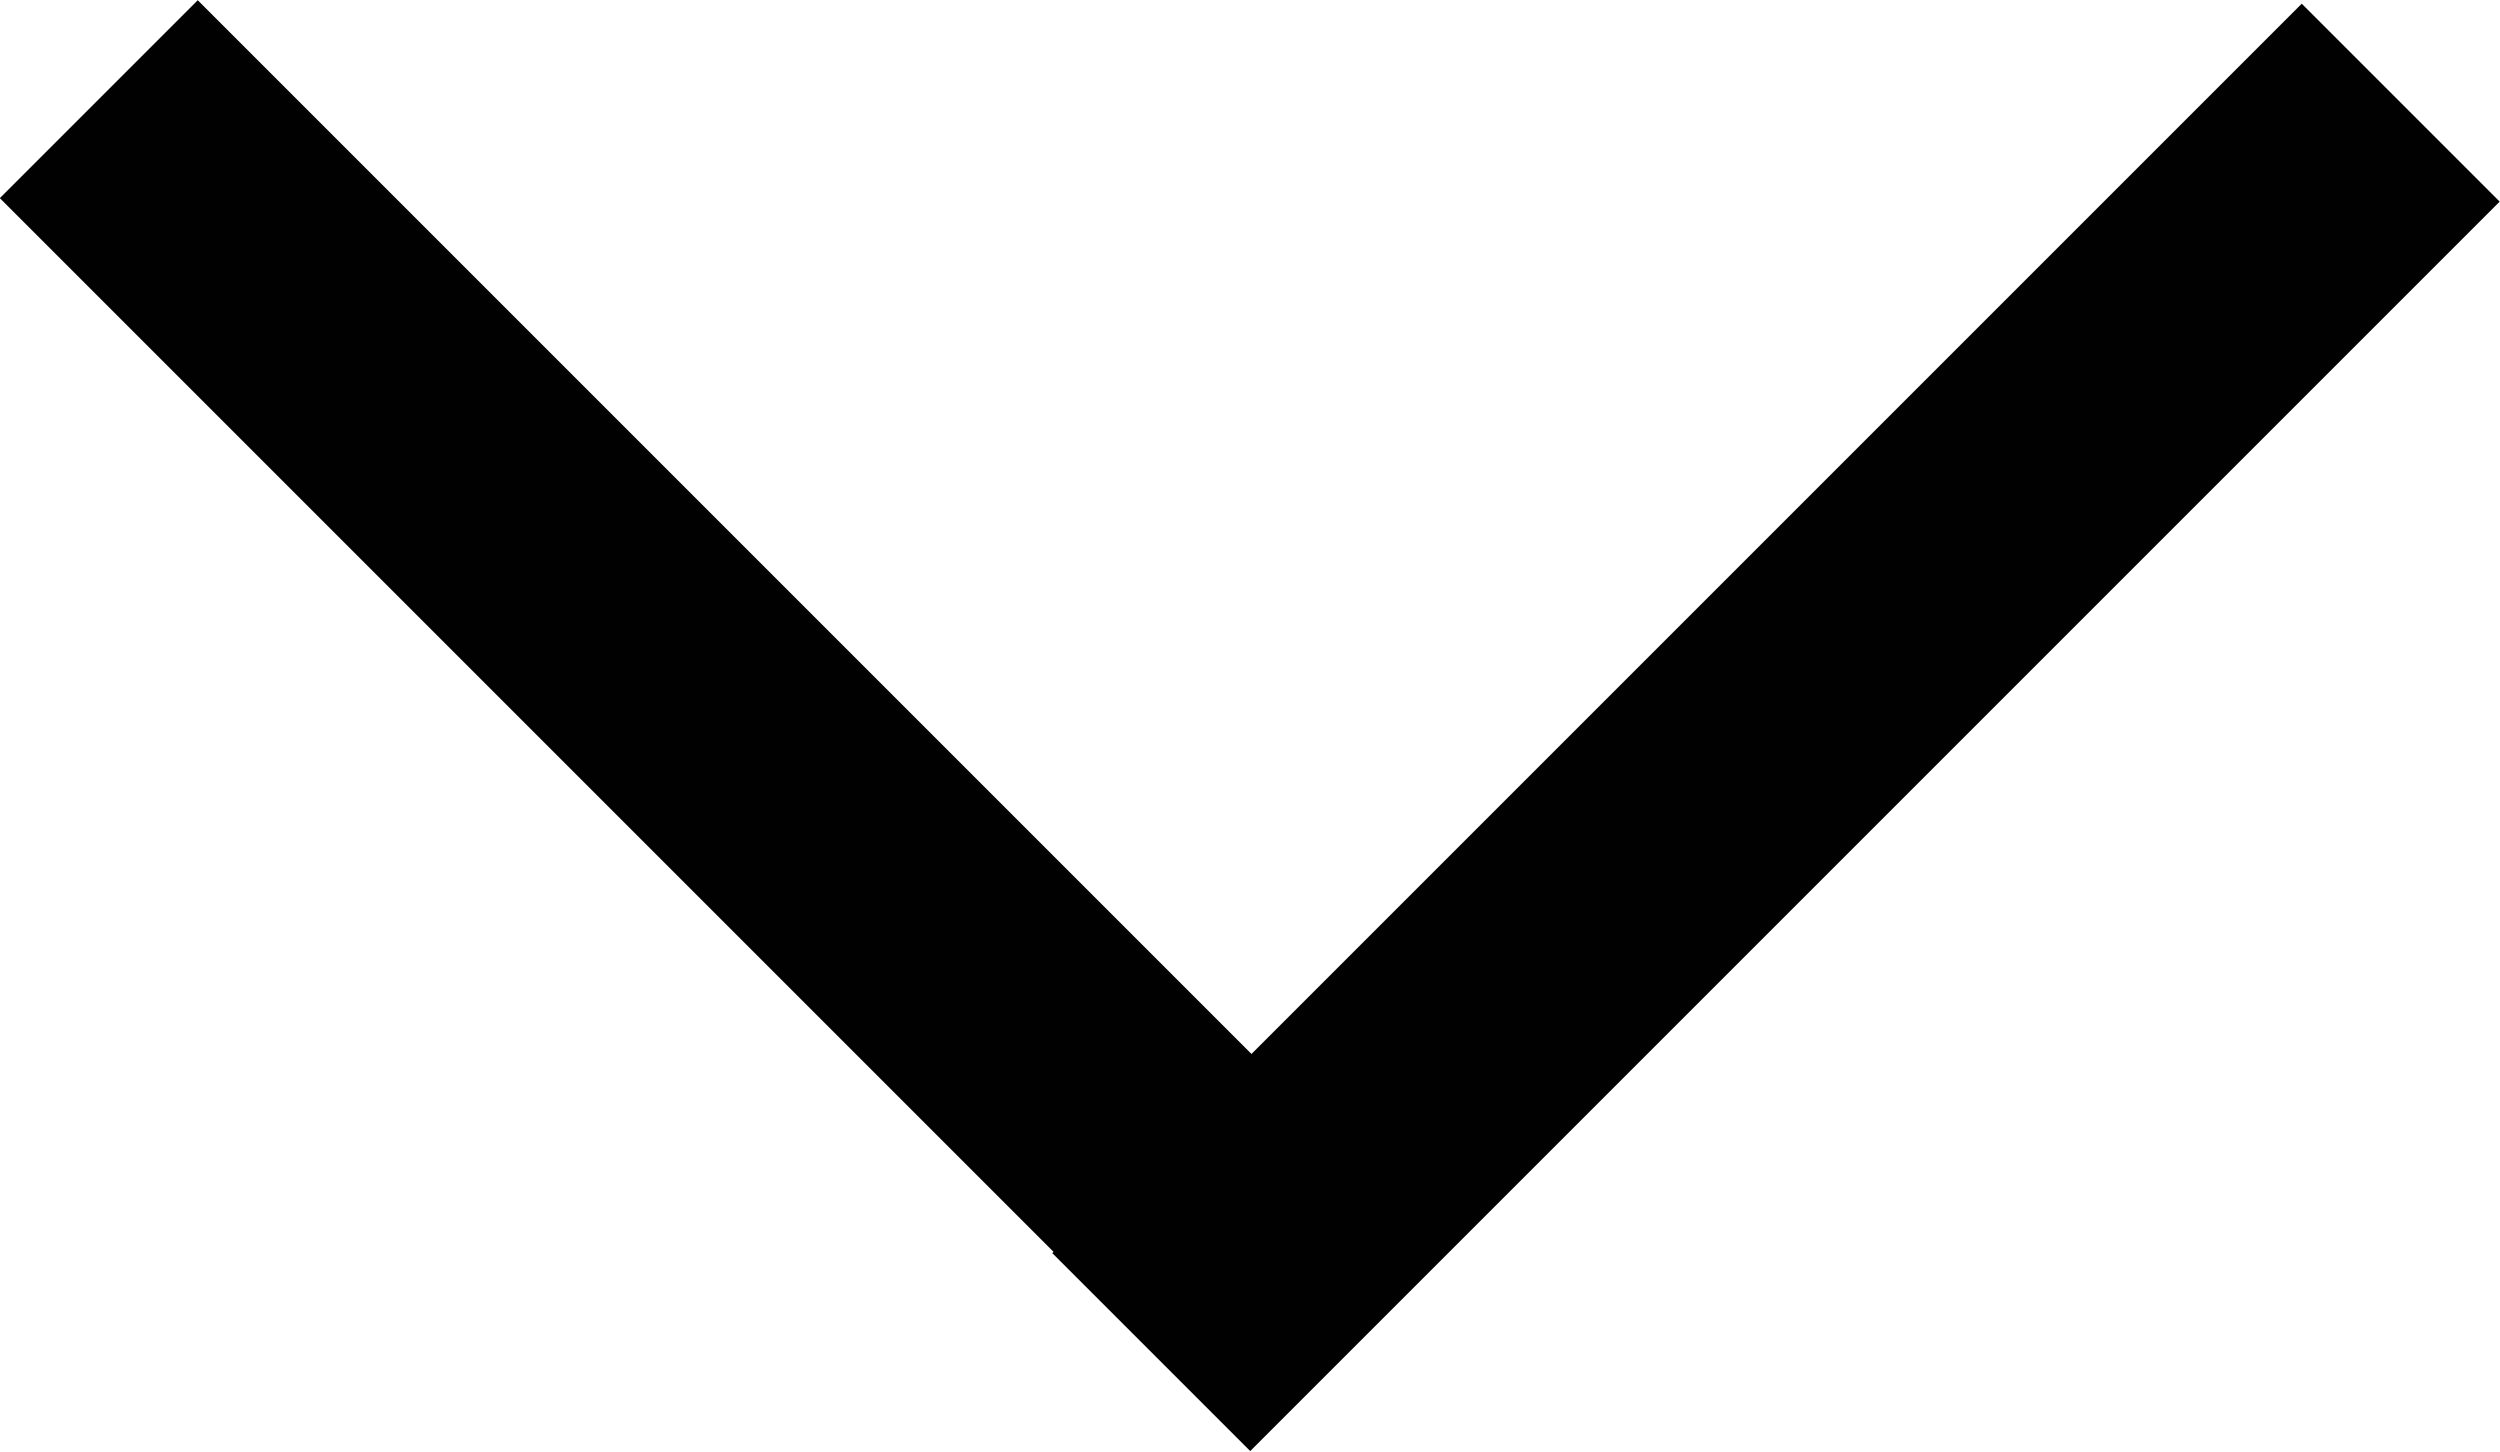 <?xml version="1.0" encoding="utf-8"?>
<!-- Generator: Adobe Illustrator 18.0.0, SVG Export Plug-In . SVG Version: 6.00 Build 0)  -->
<!DOCTYPE svg PUBLIC "-//W3C//DTD SVG 1.1//EN" "http://www.w3.org/Graphics/SVG/1.1/DTD/svg11.dtd">
<svg version="1.1" id="Layer_1" xmlns="http://www.w3.org/2000/svg" xmlns:xlink="http://www.w3.org/1999/xlink" x="0px" y="0px"
	 viewBox="817.3 161 768 446" enable-background="new 817.3 161 768 446" xml:space="preserve">
<g>
	
		<rect x="996.7" y="111.9" transform="matrix(0.707 -0.707 0.707 0.707 33.468 847.425)" fill="#010101" width="86" height="542.9"/>
	
		<rect x="1320" y="113.2" transform="matrix(0.707 0.707 -0.707 0.707 671.187 -851.14)" fill="#010101" width="86" height="542.9"/>
</g>
</svg>
